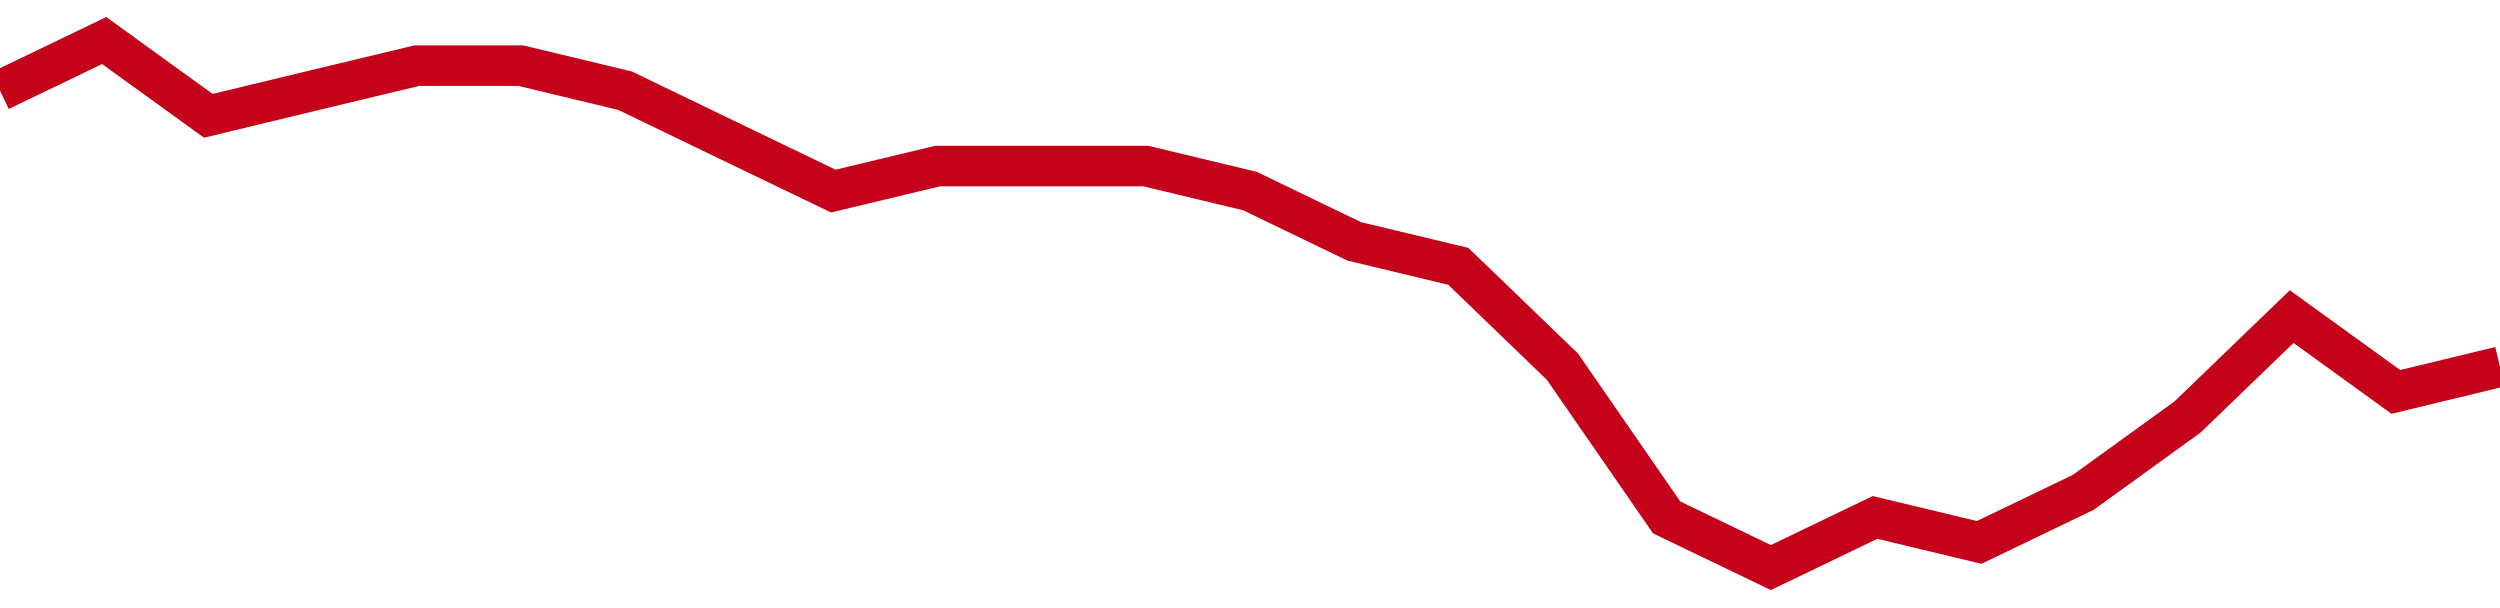 <!-- Generated with https://github.com/jxxe/sparkline/ --><svg viewBox="0 0 185 45" class="sparkline" xmlns="http://www.w3.org/2000/svg"><path class="sparkline--fill" d="M 0 6.71 L 0 6.71 L 7.708 3 L 15.417 8.57 L 23.125 6.71 L 30.833 4.86 L 38.542 4.86 L 46.25 6.71 L 53.958 10.43 L 61.667 14.14 L 69.375 12.29 L 77.083 12.29 L 84.792 12.29 L 92.5 14.14 L 100.208 17.86 L 107.917 19.71 L 115.625 27.14 L 123.333 38.29 L 131.042 42 L 138.75 38.29 L 146.458 40.14 L 154.167 36.43 L 161.875 30.86 L 169.583 23.43 L 177.292 29 L 185 27.14 V 45 L 0 45 Z" stroke="none" fill="none" ></path><path class="sparkline--line" d="M 0 6.71 L 0 6.71 L 7.708 3 L 15.417 8.57 L 23.125 6.71 L 30.833 4.86 L 38.542 4.86 L 46.25 6.71 L 53.958 10.43 L 61.667 14.14 L 69.375 12.29 L 77.083 12.29 L 84.792 12.29 L 92.5 14.14 L 100.208 17.86 L 107.917 19.71 L 115.625 27.14 L 123.333 38.29 L 131.042 42 L 138.75 38.29 L 146.458 40.14 L 154.167 36.43 L 161.875 30.86 L 169.583 23.43 L 177.292 29 L 185 27.14" fill="none" stroke-width="3" stroke="#C4021A" ></path></svg>